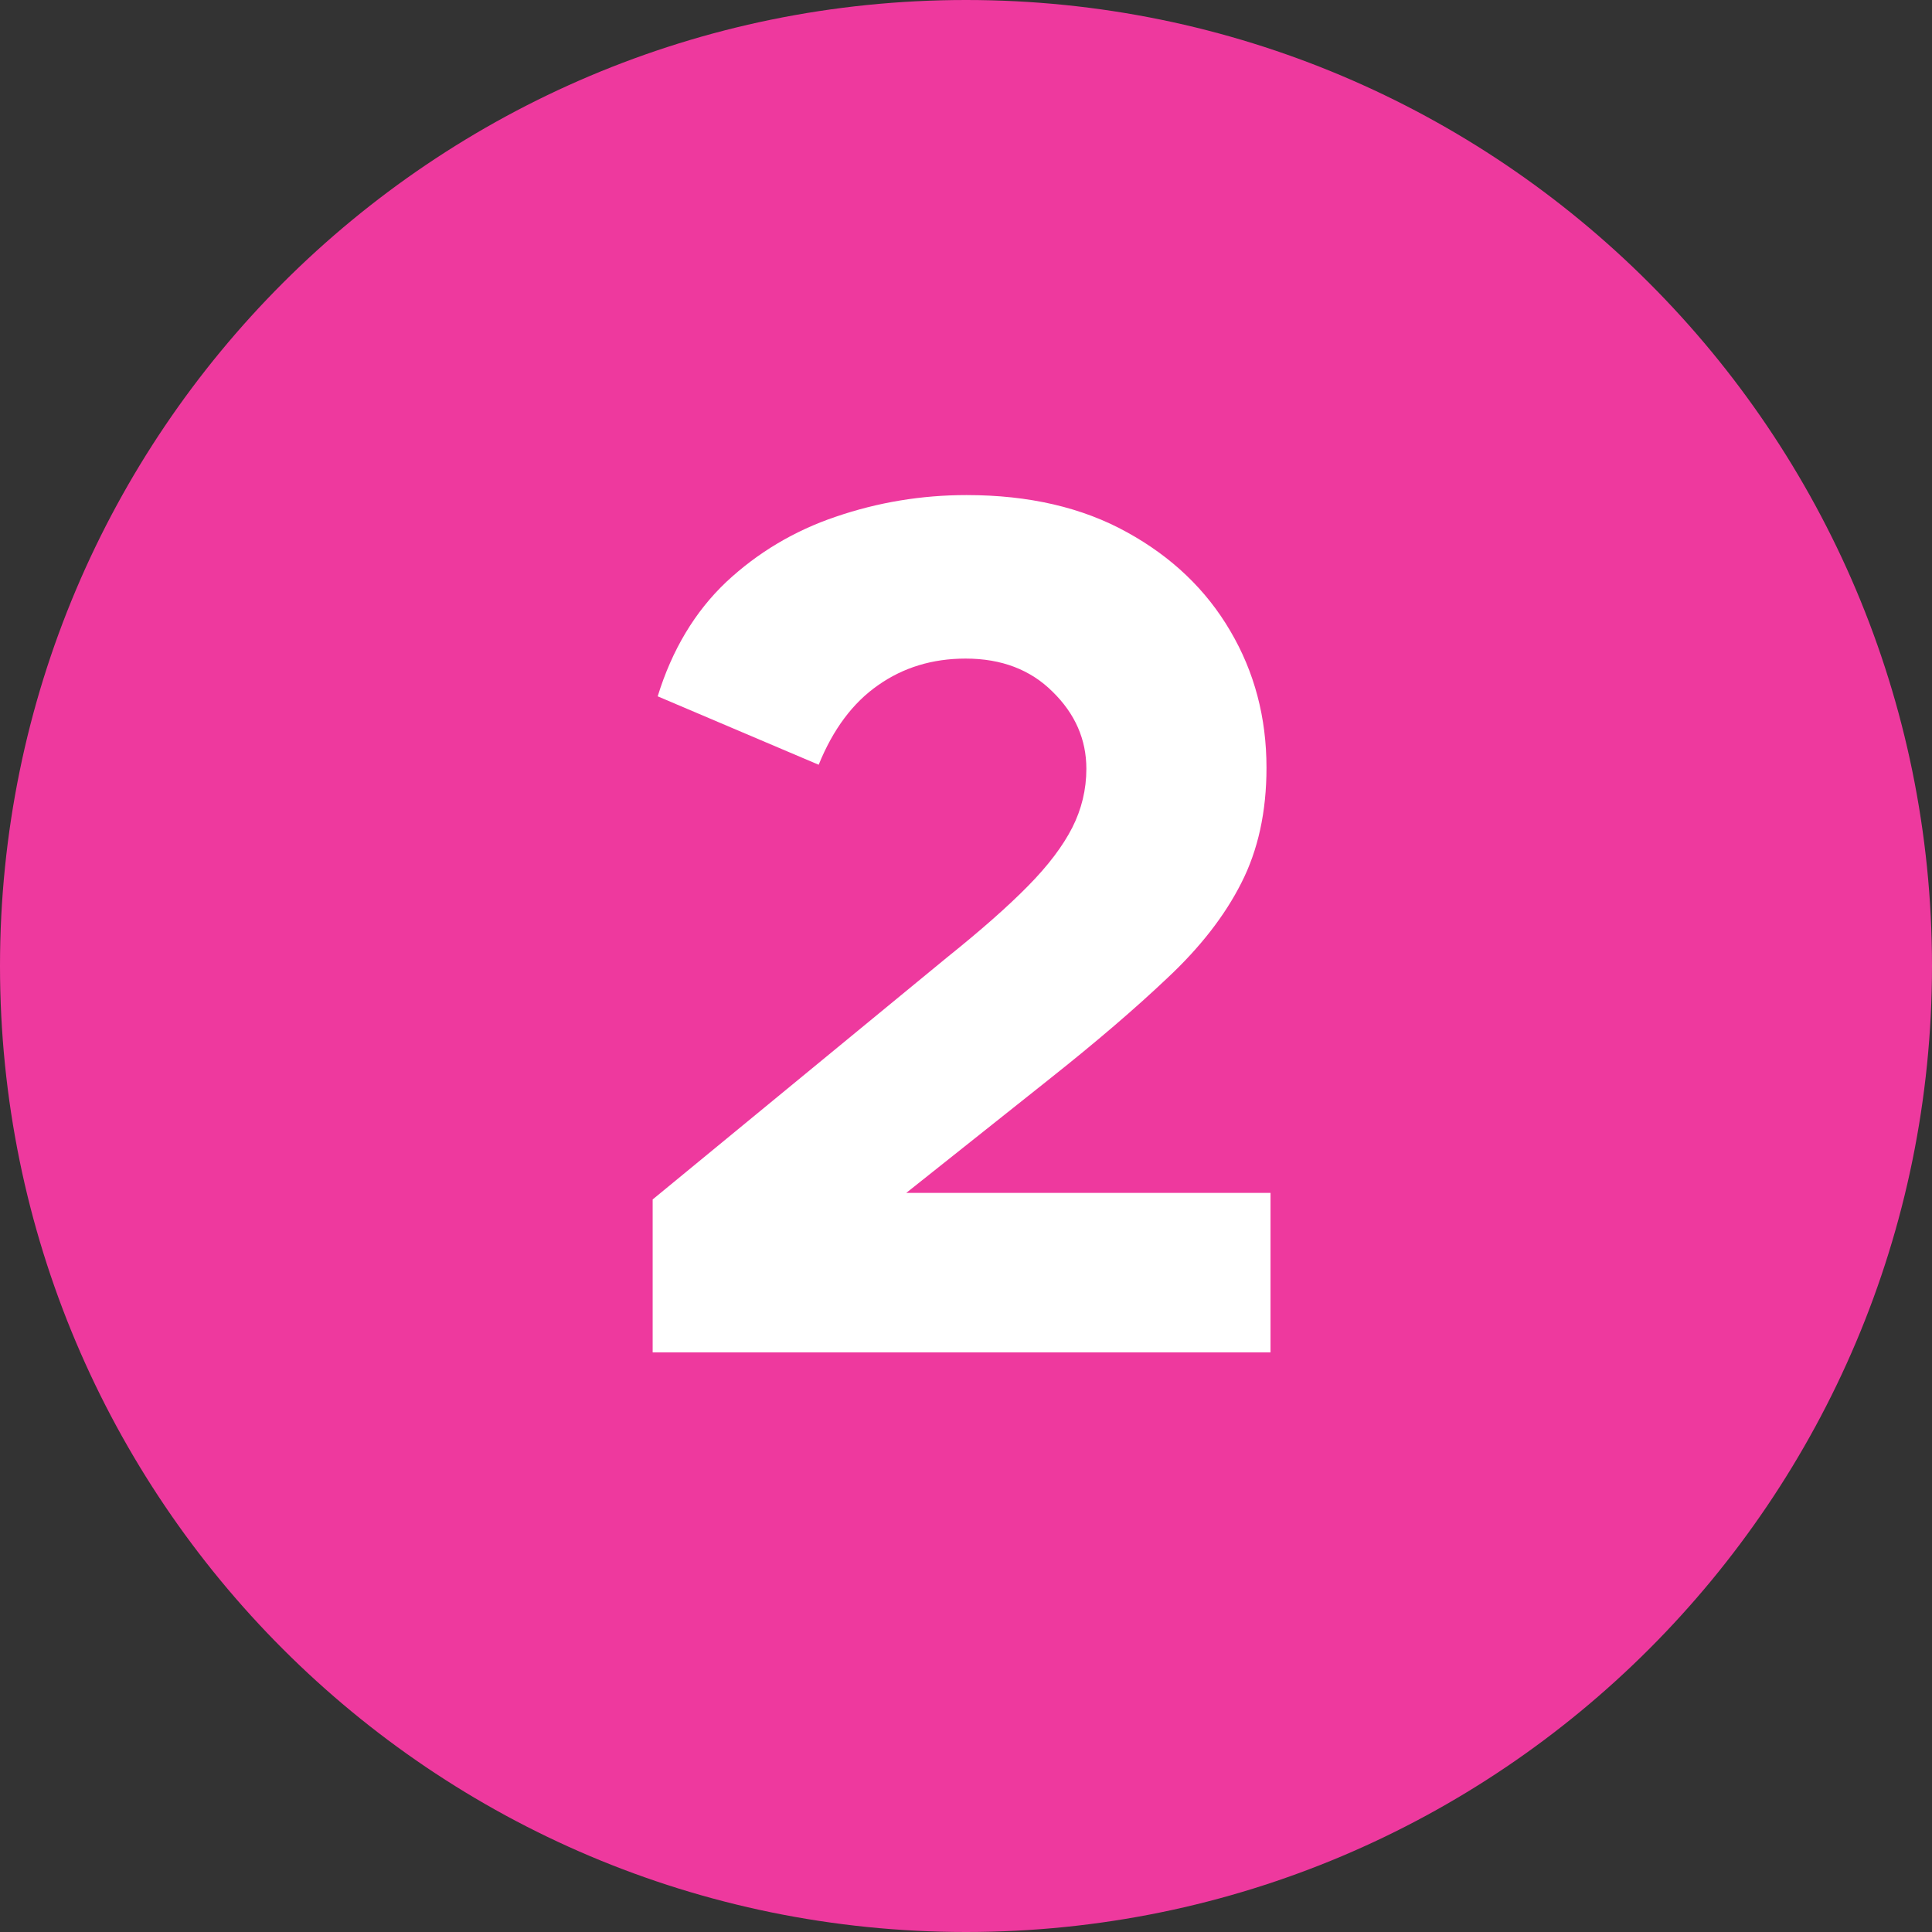 <svg xmlns="http://www.w3.org/2000/svg" xmlns:xlink="http://www.w3.org/1999/xlink" width="80" zoomAndPan="magnify" viewBox="0 0 60 60" height="80" preserveAspectRatio="xMidYMid meet" version="1.0"><rect x="0" y="0" width="60" height="60" fill="#333333" stroke="none"/><defs><g/><clipPath id="bf7fe135a9"><path d="M 30 0 C 13.43 0 0 13.43 0 30 C 0 46.57 13.43 60 30 60 C 46.57 60 60 46.57 60 30 C 60 13.43 46.57 0 30 0 Z M 30 0 " clip-rule="nonzero"/></clipPath></defs><g clip-path="url(#bf7fe135a9)"><rect x="-6" width="72" fill="#ee399e" y="-6" height="72" fill-opacity="1"/></g><g fill="#ffffff" fill-opacity="1"><g transform="translate(18.691, 42)"><g><path d="M 10.719 -12.266 C 11.77 -13.109 12.609 -13.848 13.234 -14.484 C 13.859 -15.117 14.316 -15.723 14.609 -16.297 C 14.898 -16.867 15.047 -17.477 15.047 -18.125 C 15.047 -19.039 14.695 -19.836 14 -20.516 C 13.312 -21.203 12.41 -21.547 11.297 -21.547 C 10.266 -21.547 9.359 -21.27 8.578 -20.719 C 7.797 -20.176 7.18 -19.352 6.734 -18.25 L 1.734 -20.375 C 2.18 -21.82 2.891 -23.004 3.859 -23.922 C 4.836 -24.836 5.973 -25.516 7.266 -25.953 C 8.566 -26.398 9.922 -26.625 11.328 -26.625 C 13.266 -26.625 14.926 -26.238 16.312 -25.469 C 17.695 -24.707 18.766 -23.688 19.516 -22.406 C 20.266 -21.133 20.641 -19.719 20.641 -18.156 C 20.641 -16.789 20.379 -15.598 19.859 -14.578 C 19.348 -13.566 18.586 -12.586 17.578 -11.641 C 16.578 -10.691 15.344 -9.633 13.875 -8.469 L 9.453 -4.953 L 20.766 -4.953 L 20.766 0 L 1.578 0 L 1.578 -4.75 Z M 10.719 -12.266 "/></g></g></g></svg>